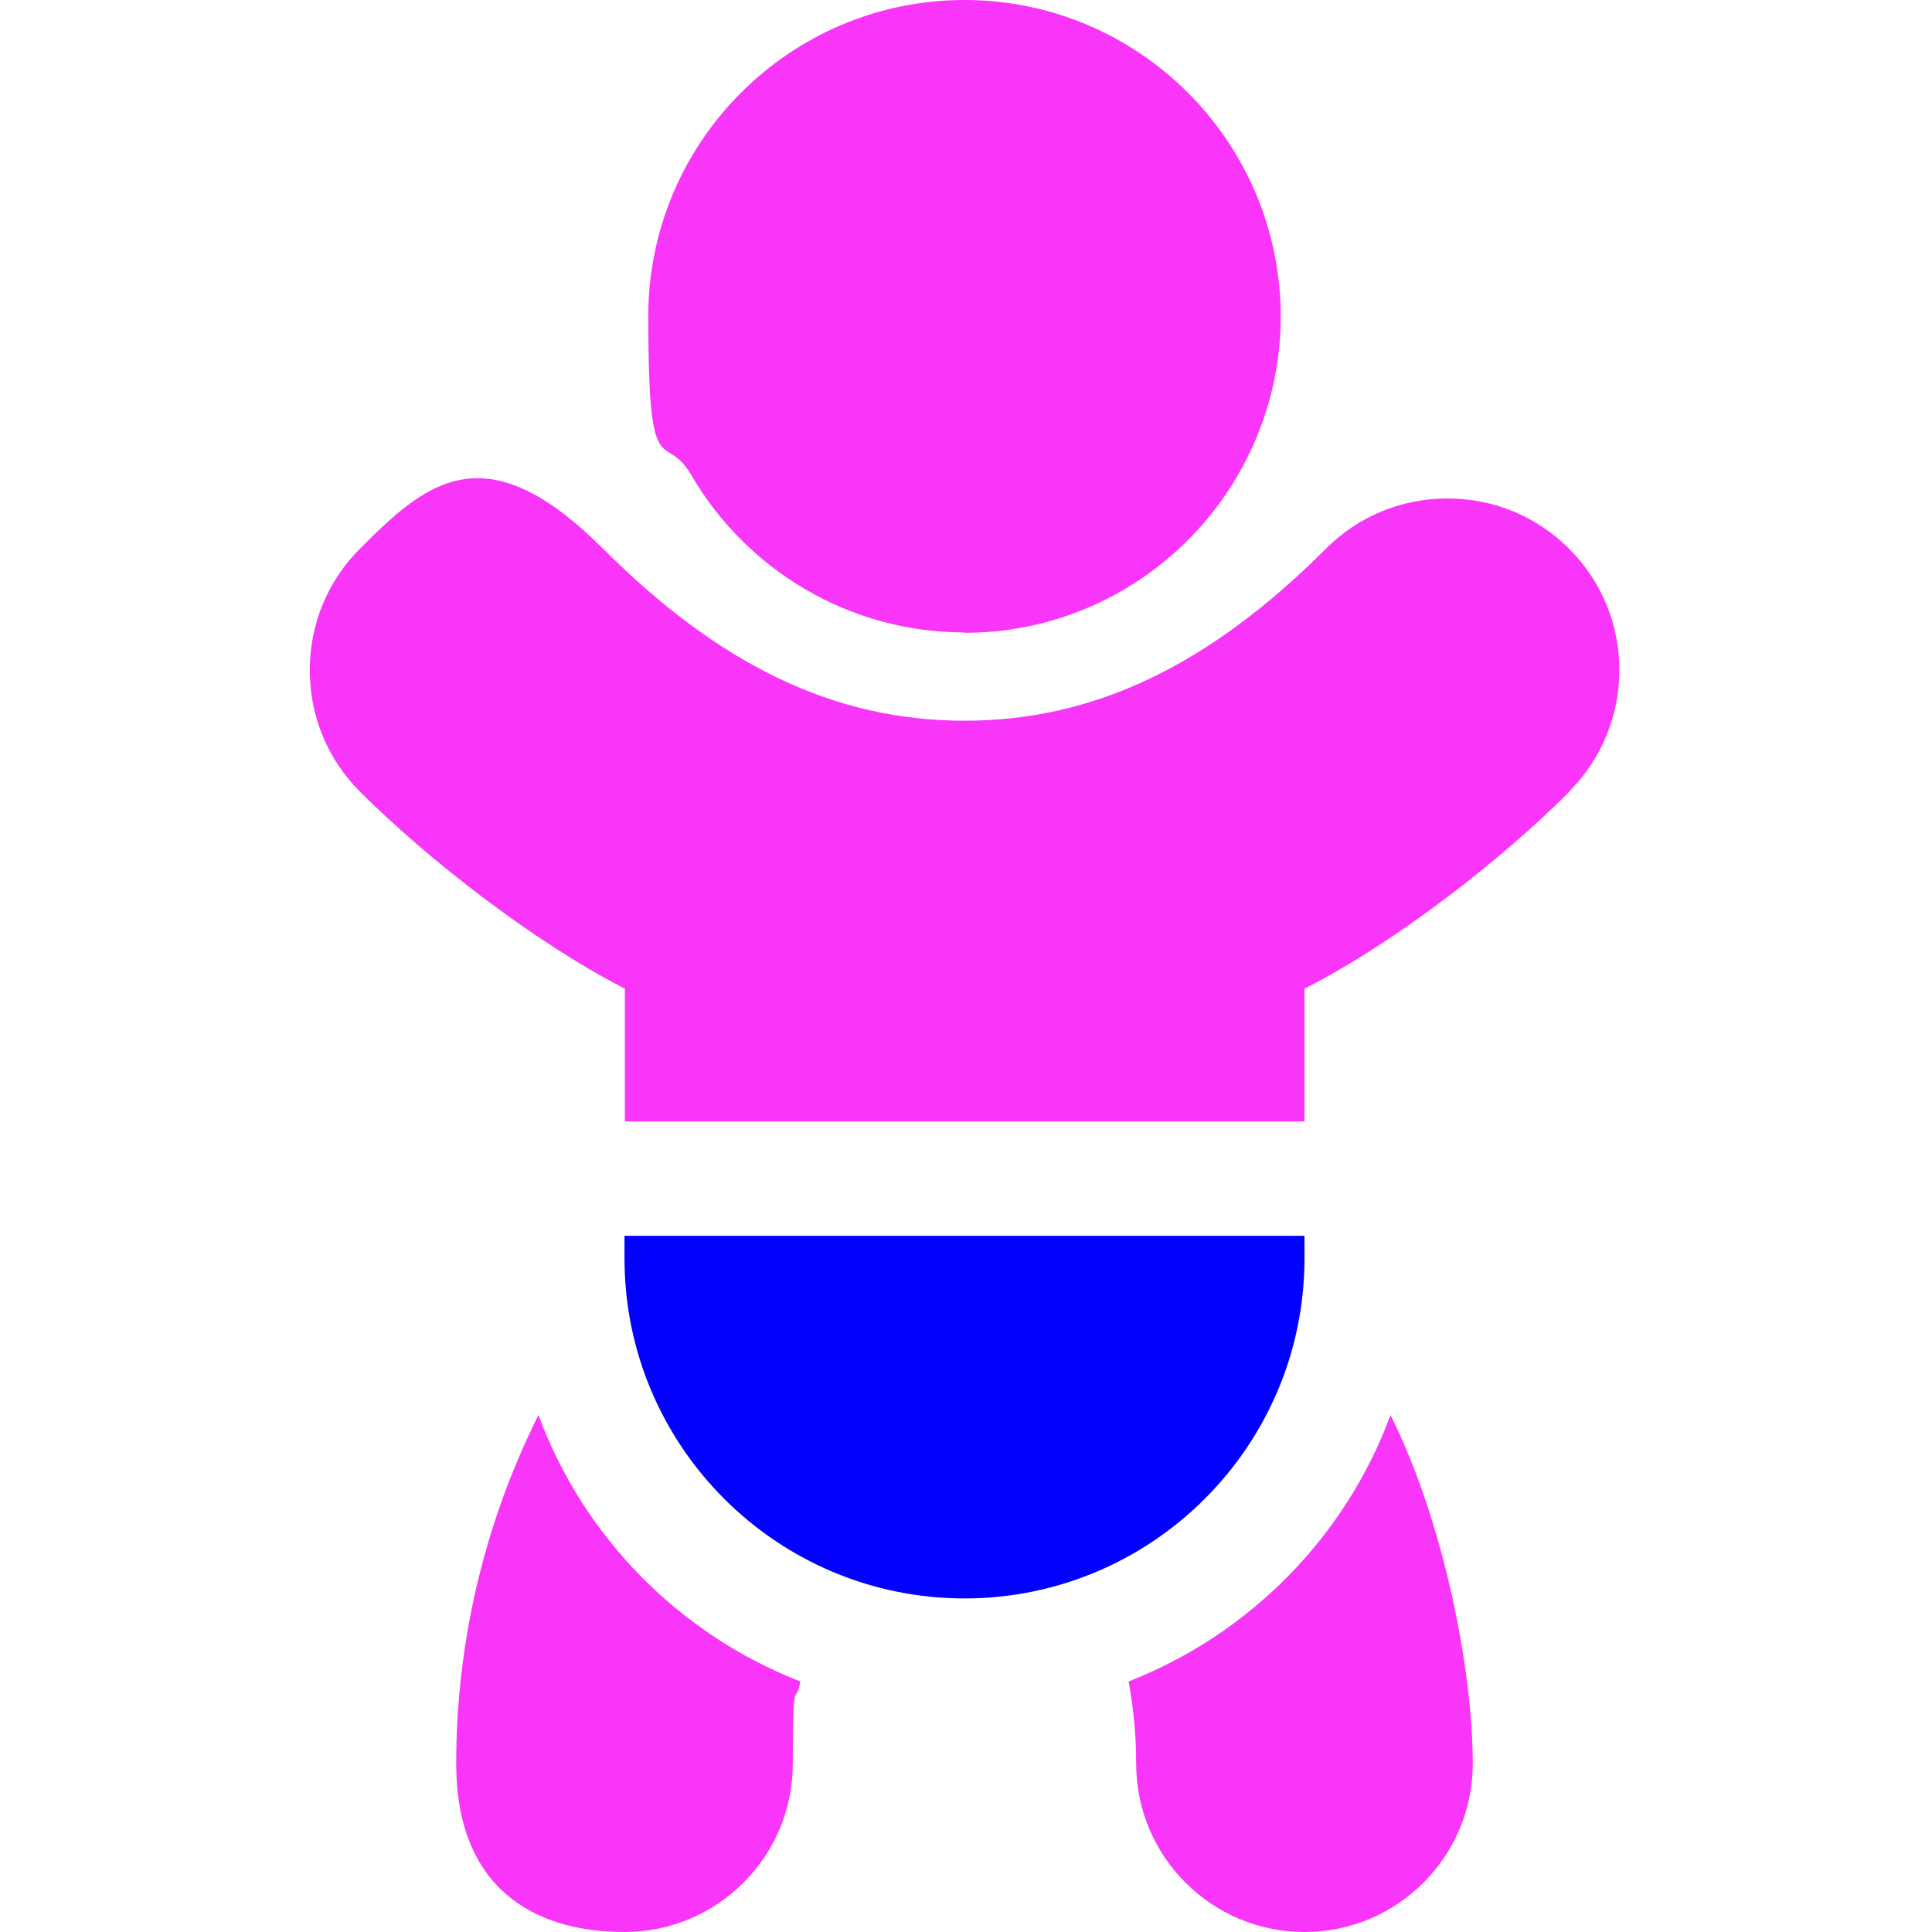 <?xml version="1.0" encoding="UTF-8"?>
<svg xmlns="http://www.w3.org/2000/svg" id="Camada_1" version="1.1" viewBox="0 0 512 512">
  <defs>
    <style>
      .st0 {
        fill: #0101fd;
      }

      .st1 {
        fill: #f835f8;
      }
    </style>
  </defs>
  <path class="st1" d="M142.7,375c-14.2,28.4-21.8,60-21.8,92.4s20,44.6,44.6,44.6,44.6-20,44.6-44.6.7-14.7,2-21.8c-32.1-12.5-57.5-38.3-69.4-70.6h0Z"></path>
  <path class="st1" d="M299.1,445.6c1.3,7.1,2,14.4,2,21.8,0,24.6,20,44.6,44.6,44.6s44.6-20,44.6-44.6-7.6-64-21.8-92.4c-11.9,32.3-37.4,58.1-69.4,70.6h0Z"></path>
  <path class="st1" d="M415.8,209.8c17.8-17.8,17.8-46.7,0-64.4-8.6-8.6-20-13.3-32.2-13.3s-23.6,4.7-32.2,13.3c-31.1,31.1-61.6,45.6-95.8,45.6s-64.7-14.5-95.8-45.6-46.7-17.8-64.4,0c-8.6,8.6-13.3,20-13.3,32.2s4.7,23.6,13.3,32.2c17.7,17.7,46.1,39.9,70.2,52.2v35.2h180.1v-35.2c24.1-12.2,52.5-34.4,70.2-52.2h0Z"></path>
  <path class="st0" d="M165.5,327.5v6c0,49.7,40.4,90.1,90.1,90.1s90.1-40.4,90.1-90.1v-6h-180.2Z"></path>
  <path class="st1" d="M255.6,167.7c30.9,0,57.9-16.8,72.4-41.7,7.2-12.4,11.4-26.8,11.4-42.1C339.4,37.6,301.8,0,255.6,0s-83.8,37.6-83.8,83.8,4.2,29.7,11.4,42.1c14.5,24.9,41.6,41.7,72.4,41.7h0Z"></path>
</svg>
